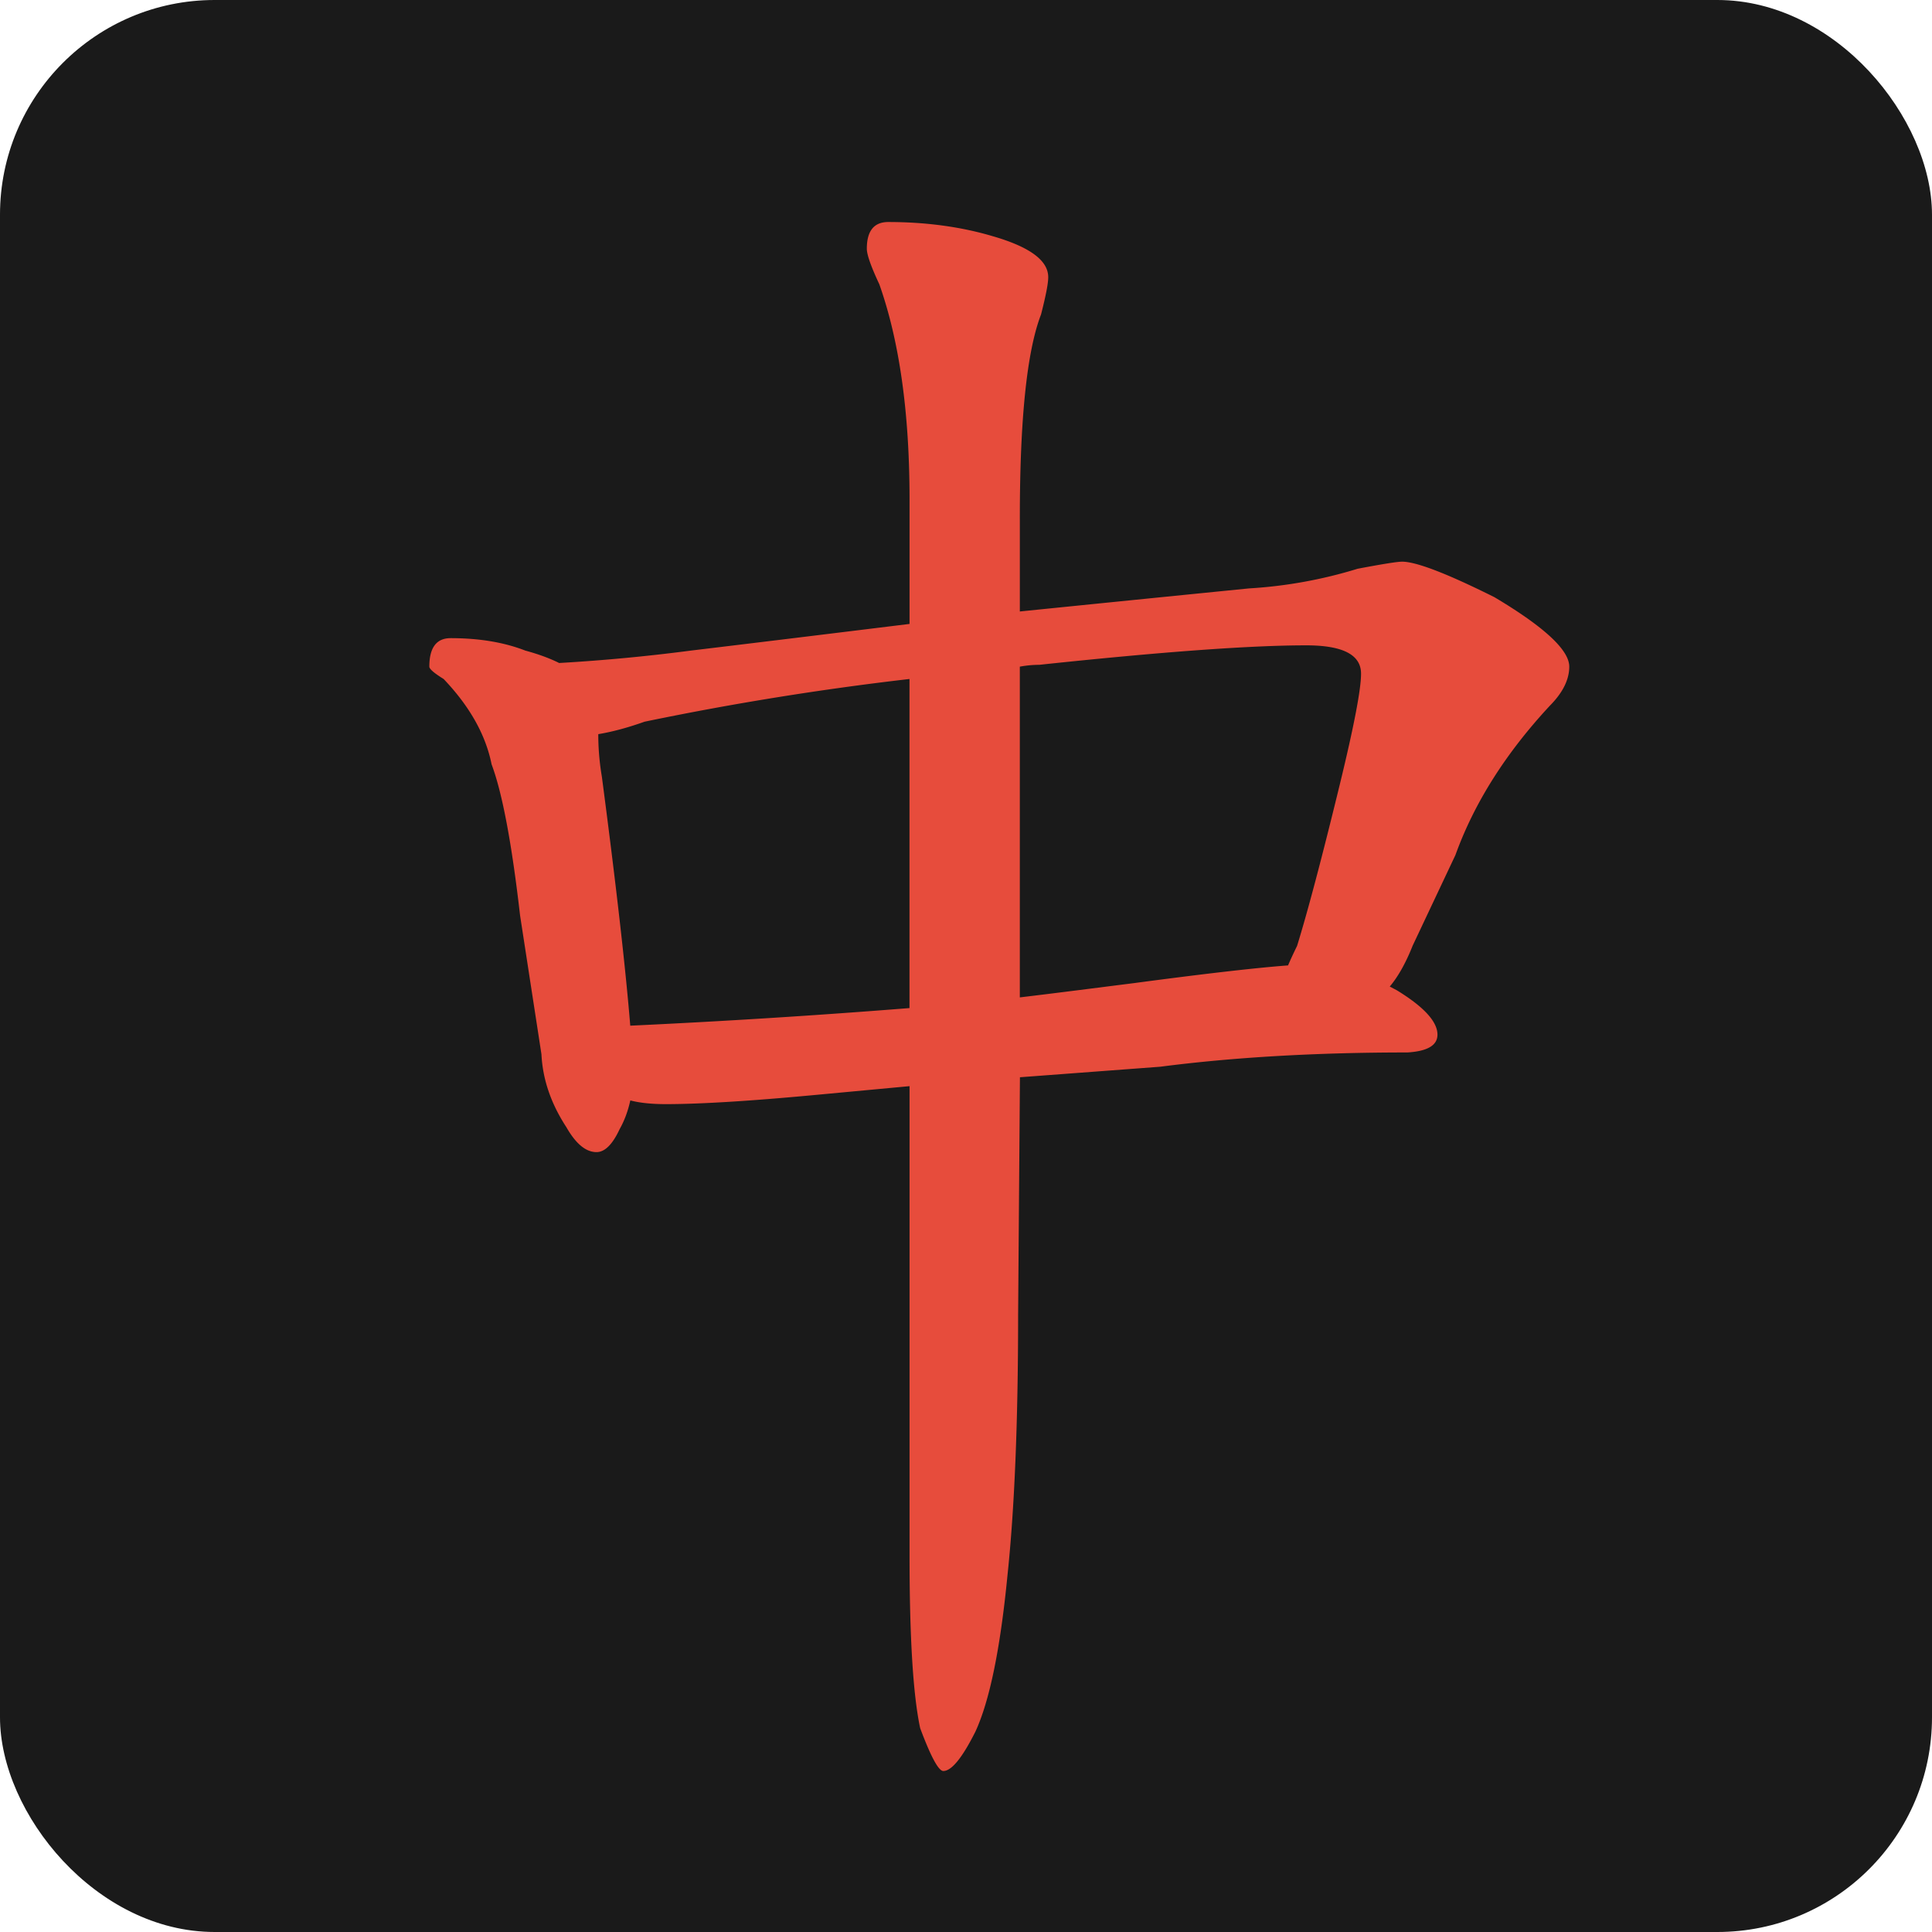<?xml version="1.0" encoding="UTF-8"?>
<svg width="512" height="512" viewBox="0 0 36 36" xmlns="http://www.w3.org/2000/svg">
    <rect width="36" height="36" rx="4" fill="#1A1A1A"/>
    <path fill="#E74C3C" d="M8.397 11.891q.797 0 1.392.232q.365.099.63.231a34 34 0 0 0 2.453-.231q1.656-.199 4.076-.497V9.307q0-2.418-.563-4.01q-.233-.497-.233-.662q0-.497.398-.498q1.06 0 1.954.266q1.029.298 1.028.761q.002.166-.134.696q-.396 1.027-.395 3.811v1.723q1.949-.198 4.271-.43a8.6 8.6 0 0 0 2.023-.366q.694-.132.83-.132q.396.001 1.72.662q1.393.83 1.394 1.293q0 .364-.362.729c-.819.881-1.408 1.809-1.759 2.782l-.798 1.691c-.13.329-.276.583-.426.76l.128.067q.761.465.761.829c0 .198-.183.309-.56.332q-2.55 0-4.606.266l-2.614.196l-.034 4.442c0 2.009-.069 3.62-.198 4.838q-.2 2.053-.598 2.914q-.368.733-.598.733q-.133 0-.431-.798q-.198-.925-.198-3.214v-8.749l-1.789.167q-1.791.167-2.75.168q-.4 0-.664-.069q-.066.299-.198.533q-.2.43-.432.43q-.297 0-.562-.465q-.43-.658-.464-1.358l-.398-2.585q-.232-2.021-.531-2.818q-.166-.827-.894-1.59Q8 12.487 8 12.422q0-.531.397-.531m3.347 7.221a160 160 0 0 0 5.203-.328v-6.132a56 56 0 0 0-4.937.796q-.465.166-.862.232q0 .398.067.793q.397 3.02.529 4.639m7.259-6.69v6.163c.728-.087 1.435-.179 2.119-.265q1.99-.265 2.879-.331q.071-.166.168-.363q.297-.961.798-3.016q.395-1.625.394-2.056q.002-.53-1.024-.529q-1.56 0-4.973.363a2 2 0 0 0-.361.034"/>
</svg>